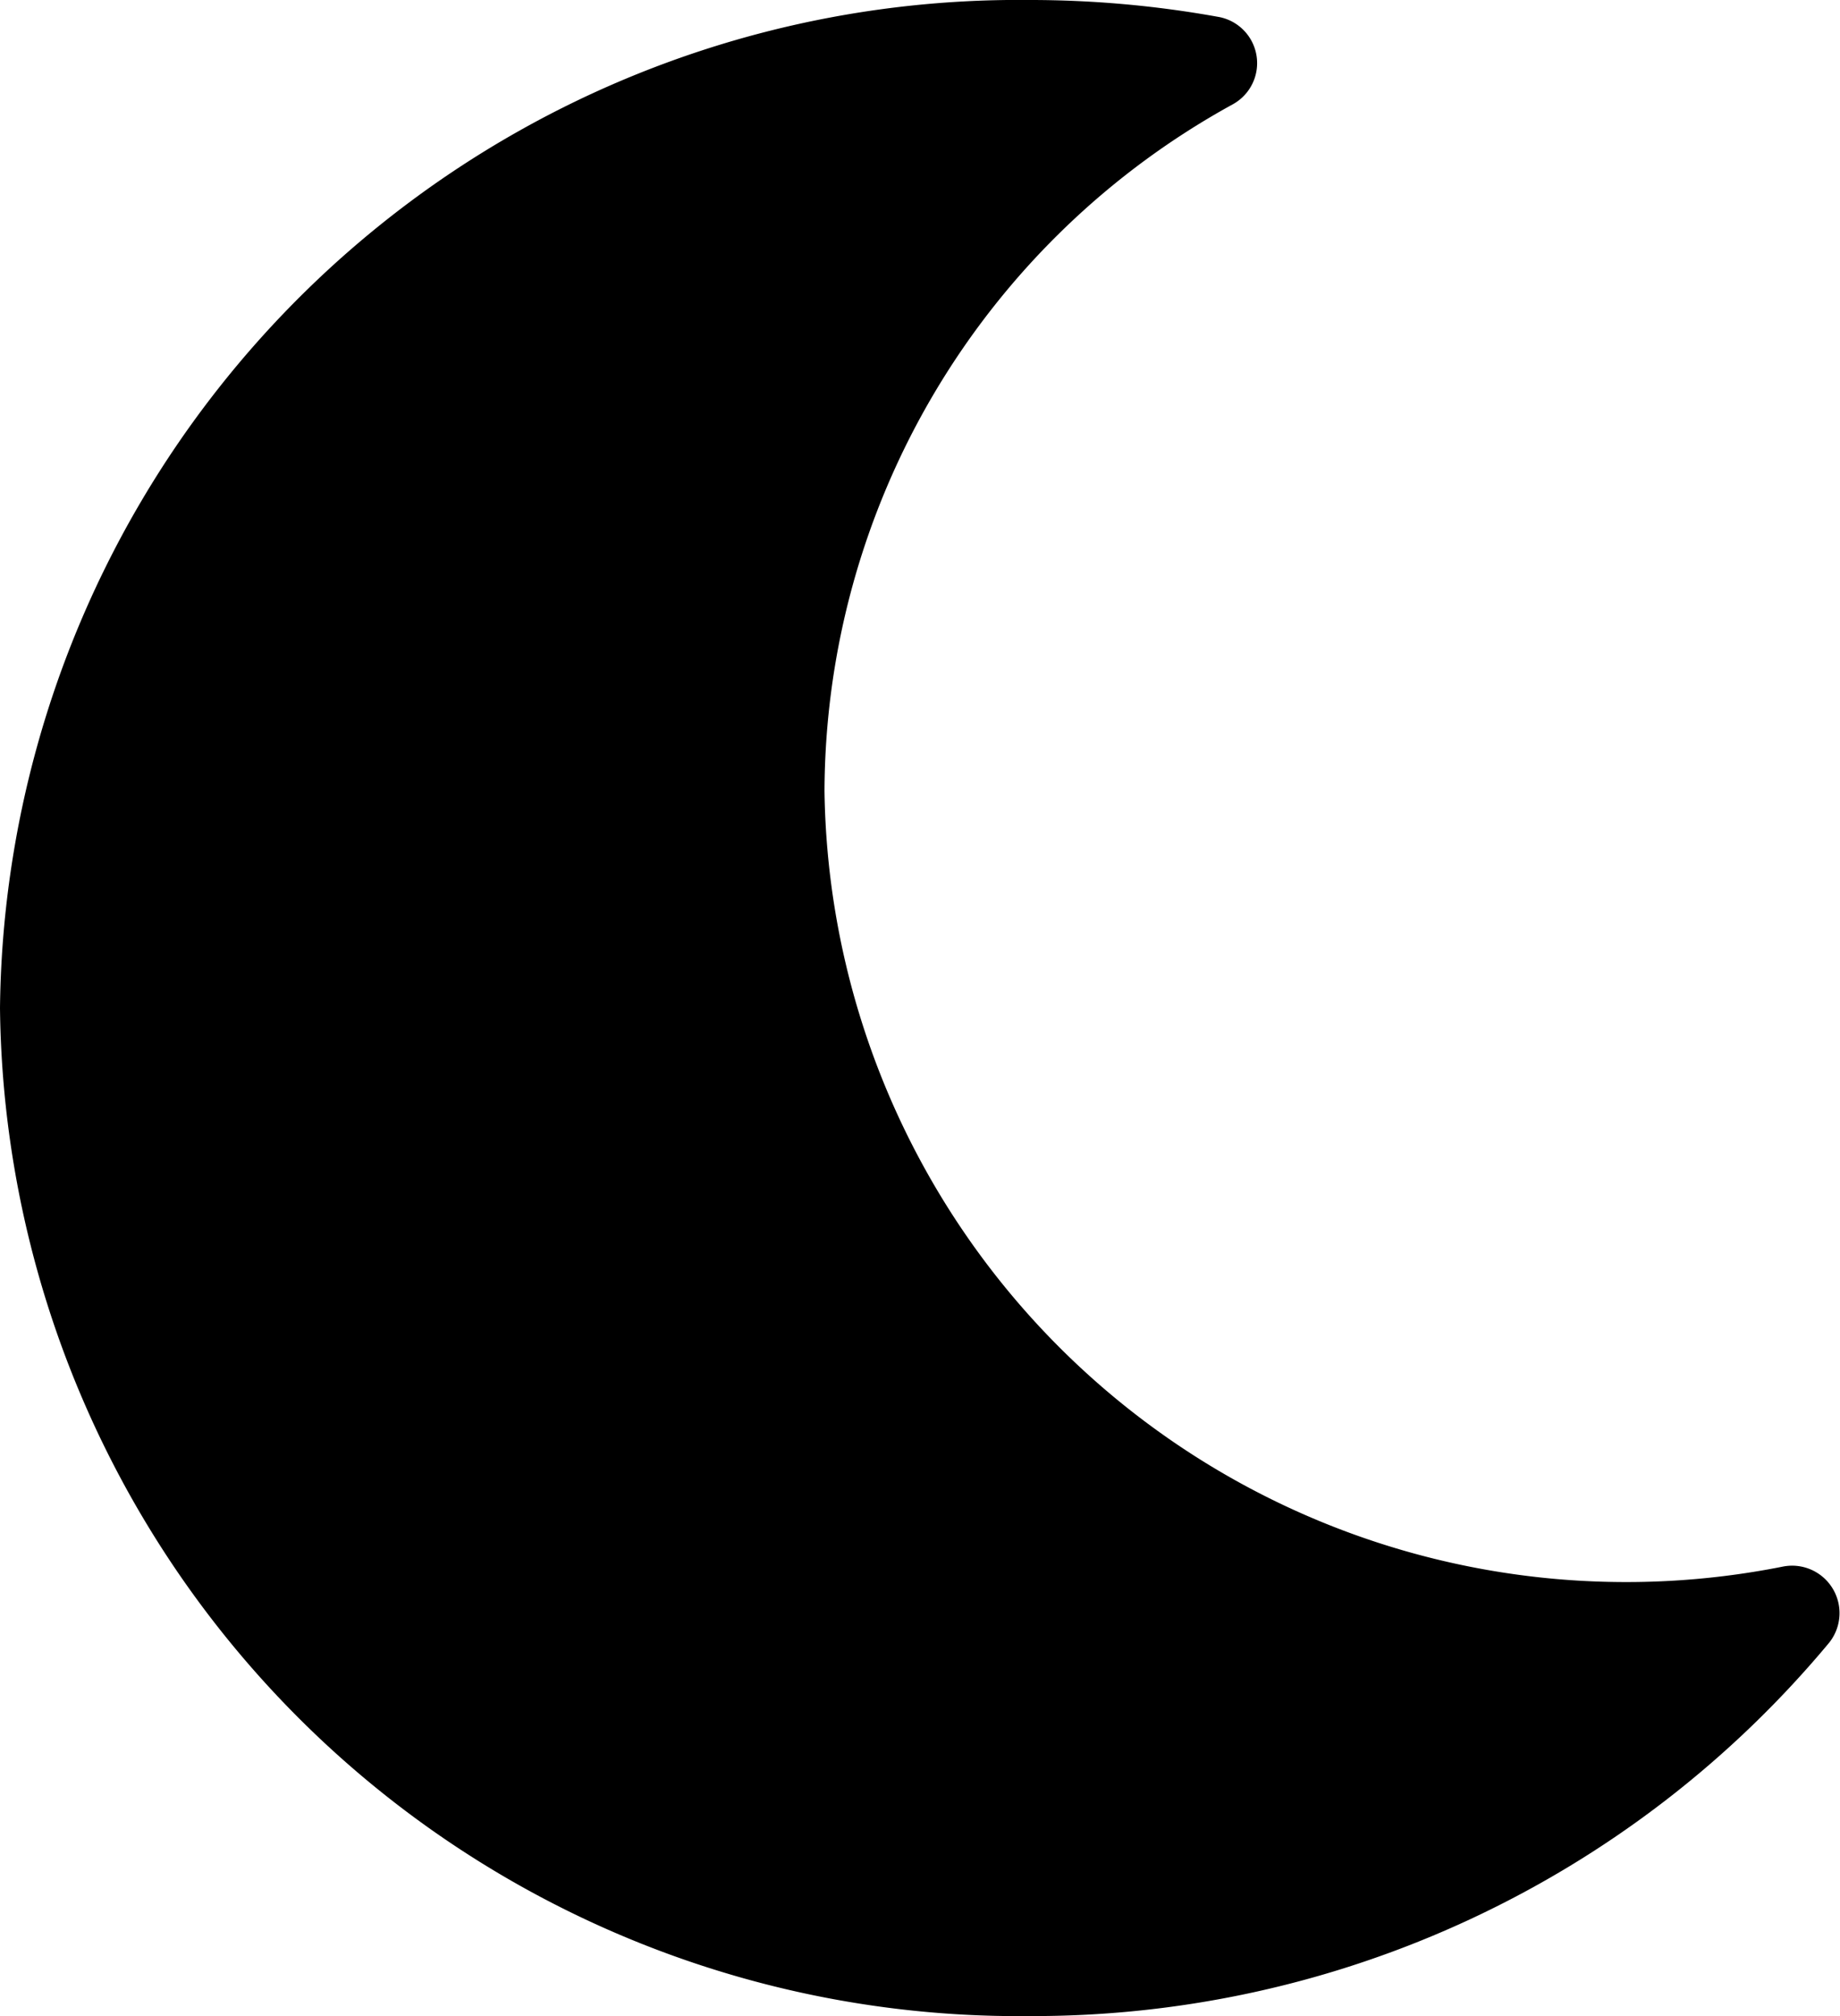 <svg xmlns="http://www.w3.org/2000/svg" width="21" height="23" viewBox="0 0 21 23"><path d="M13.662,23a11.824,11.824,0,0,0,9.126-4.258.541.541,0,0,0-.531-.869A9.15,9.15,0,0,1,11.323,9.025a8.972,8.972,0,0,1,4.658-7.834.536.536,0,0,0-.172-1A12.1,12.1,0,0,0,13.662,0,11.626,11.626,0,0,0,1.913,11.5,11.626,11.626,0,0,0,13.662,23Z" transform="translate(-1.913)"/></svg>